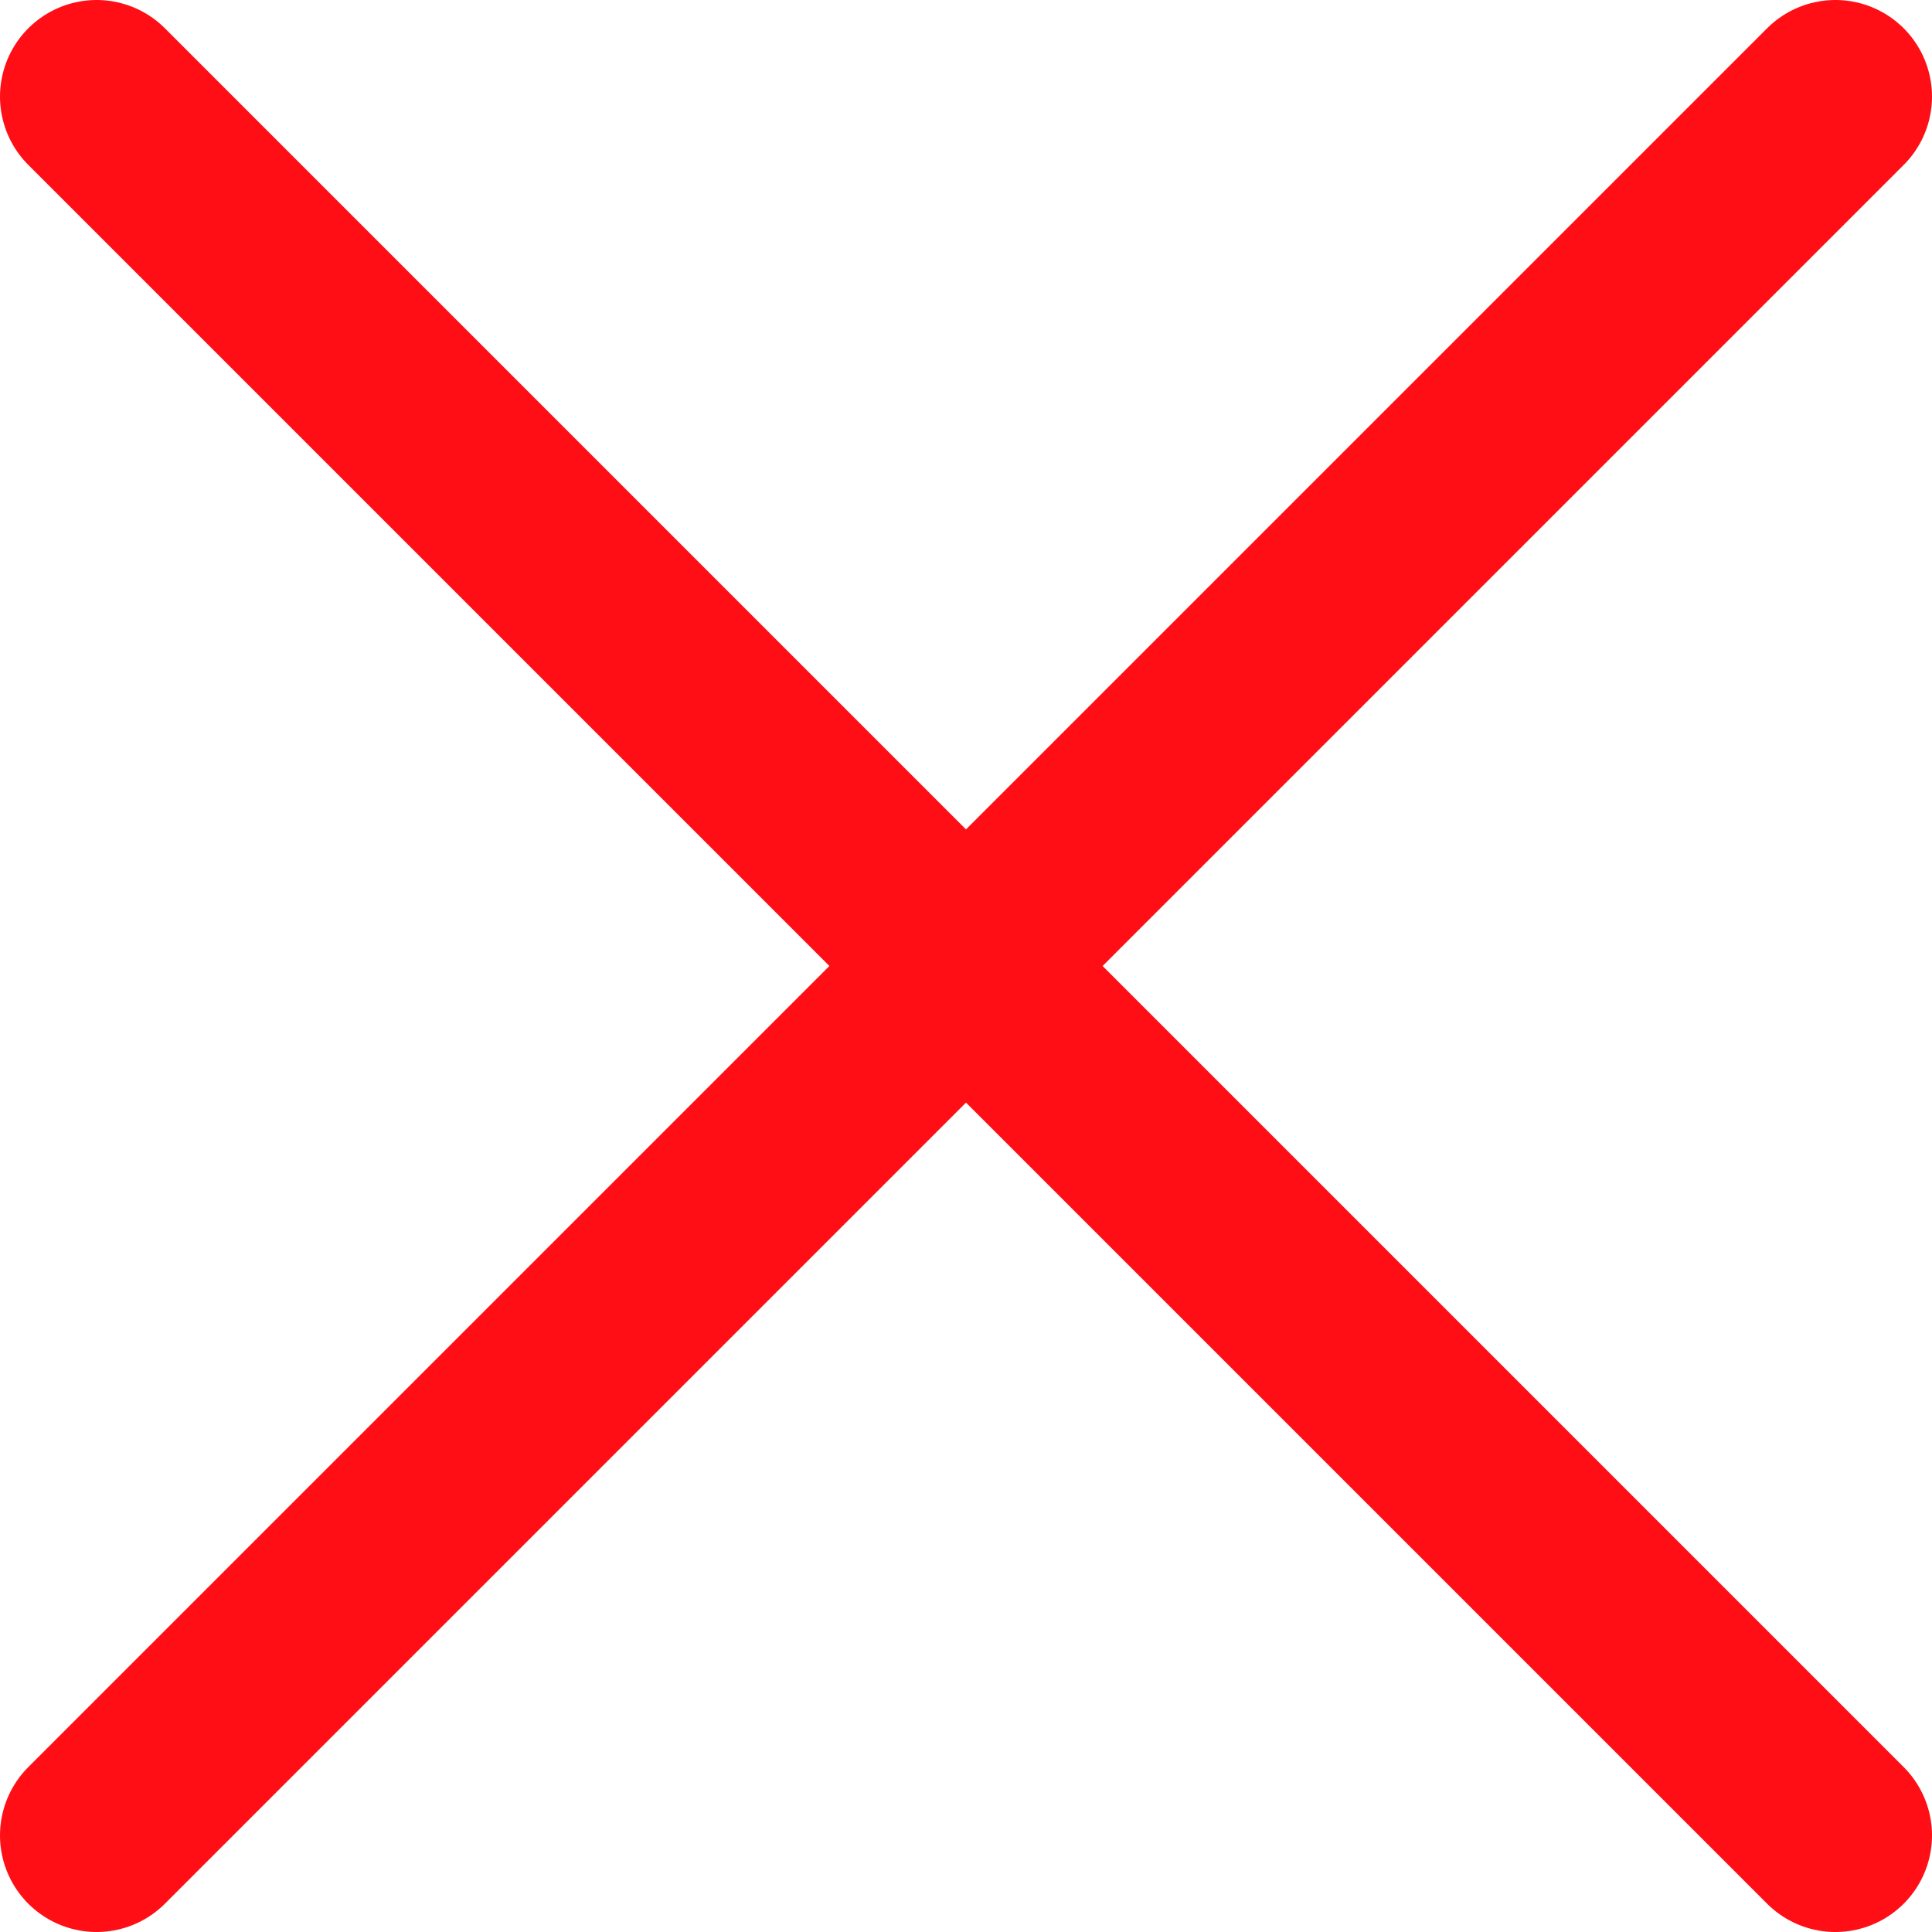 <?xml version="1.0" encoding="UTF-8"?> <svg xmlns="http://www.w3.org/2000/svg" width="80" height="80" viewBox="0 0 80 80" fill="none"> <path d="M4 4L76 76M4 76L76 4" stroke="#FF0E16" stroke-width="8" stroke-linecap="round" stroke-linejoin="round"></path> </svg> 